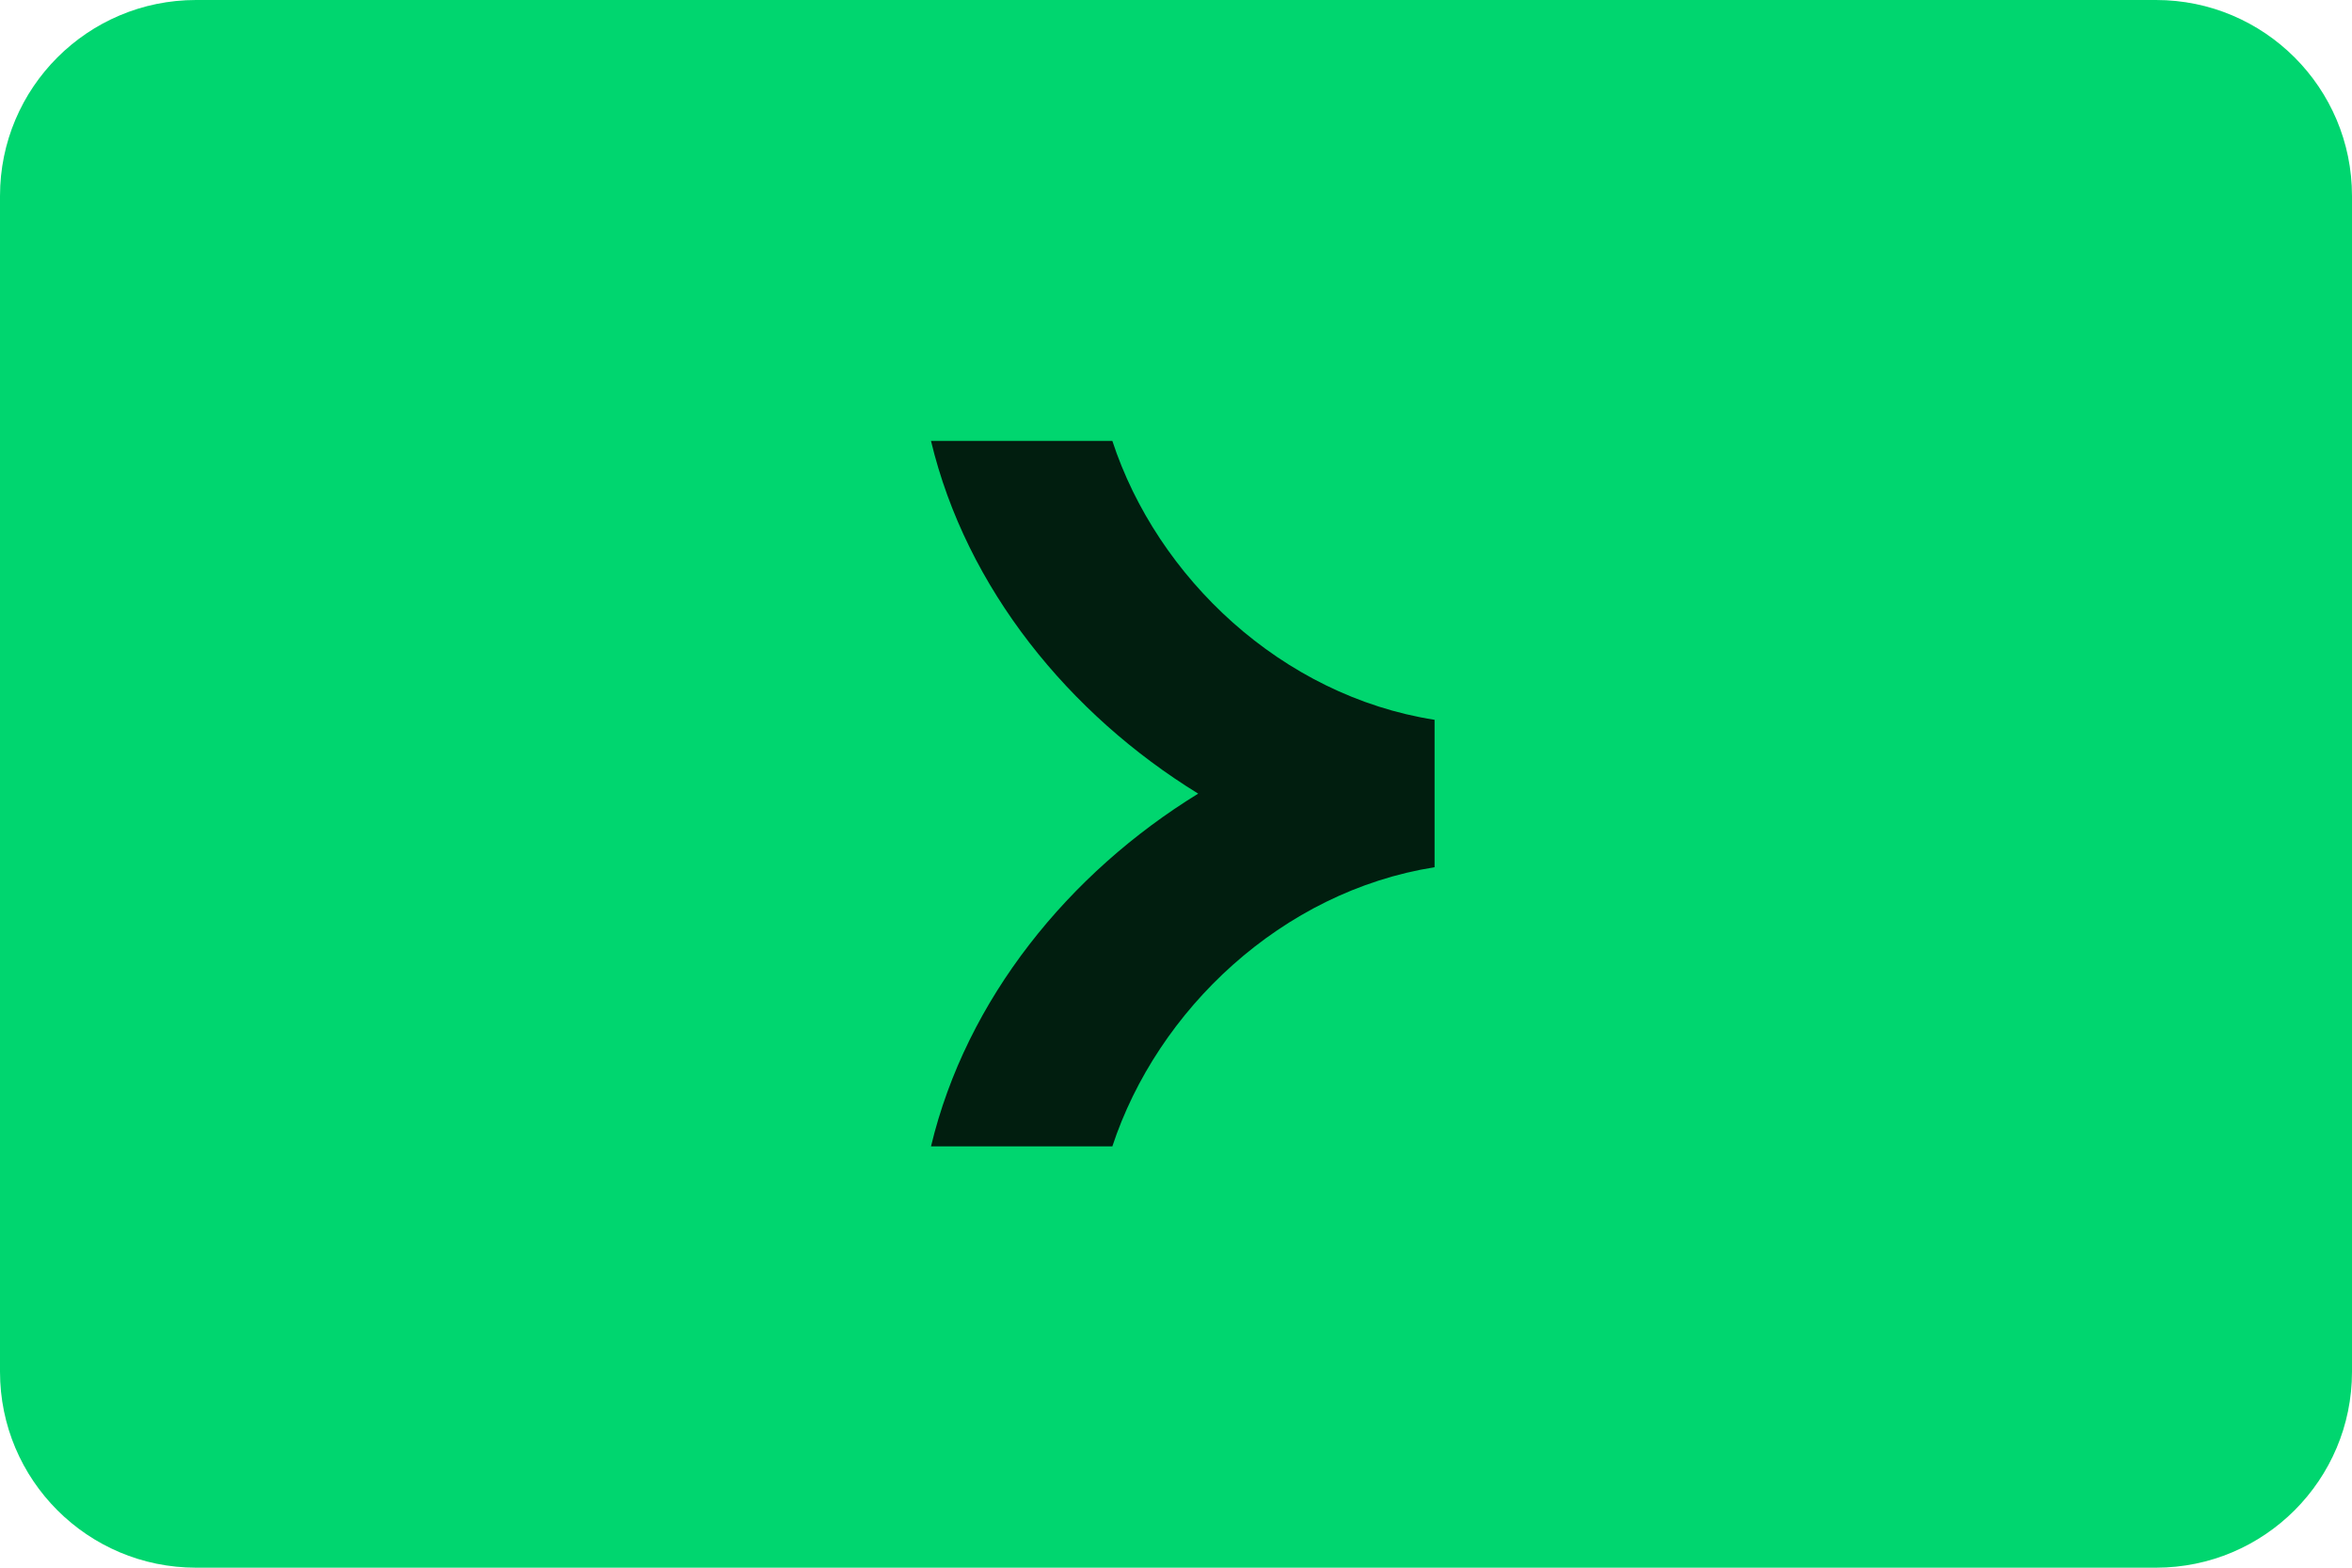 <svg width="48" height="32" viewBox="0 0 48 32" fill="none" xmlns="http://www.w3.org/2000/svg">
<g clip-path="url(#clip0_53_109)">
<path d="M0 4C0 1.791 1.791 0 4 0H44C46.209 0 48 1.791 48 4V28C48 30.209 46.209 32 44 32H4C1.791 32 0 30.209 0 28V4Z" fill="#00D66F"/>
<path d="M22.701 9H19C19.72 12.01 21.822 14.582 24.453 16.2C21.818 17.818 19.72 20.39 19 23.4H22.701C23.618 20.616 26.157 18.197 29.277 17.702V14.693C26.152 14.203 23.613 11.784 22.701 9Z" fill="#011E0F"/>
</g>
<defs>
<clipPath id="clip0_53_109">
<rect width="48" height="32" fill="white"/>
</clipPath>
</defs>
</svg>
